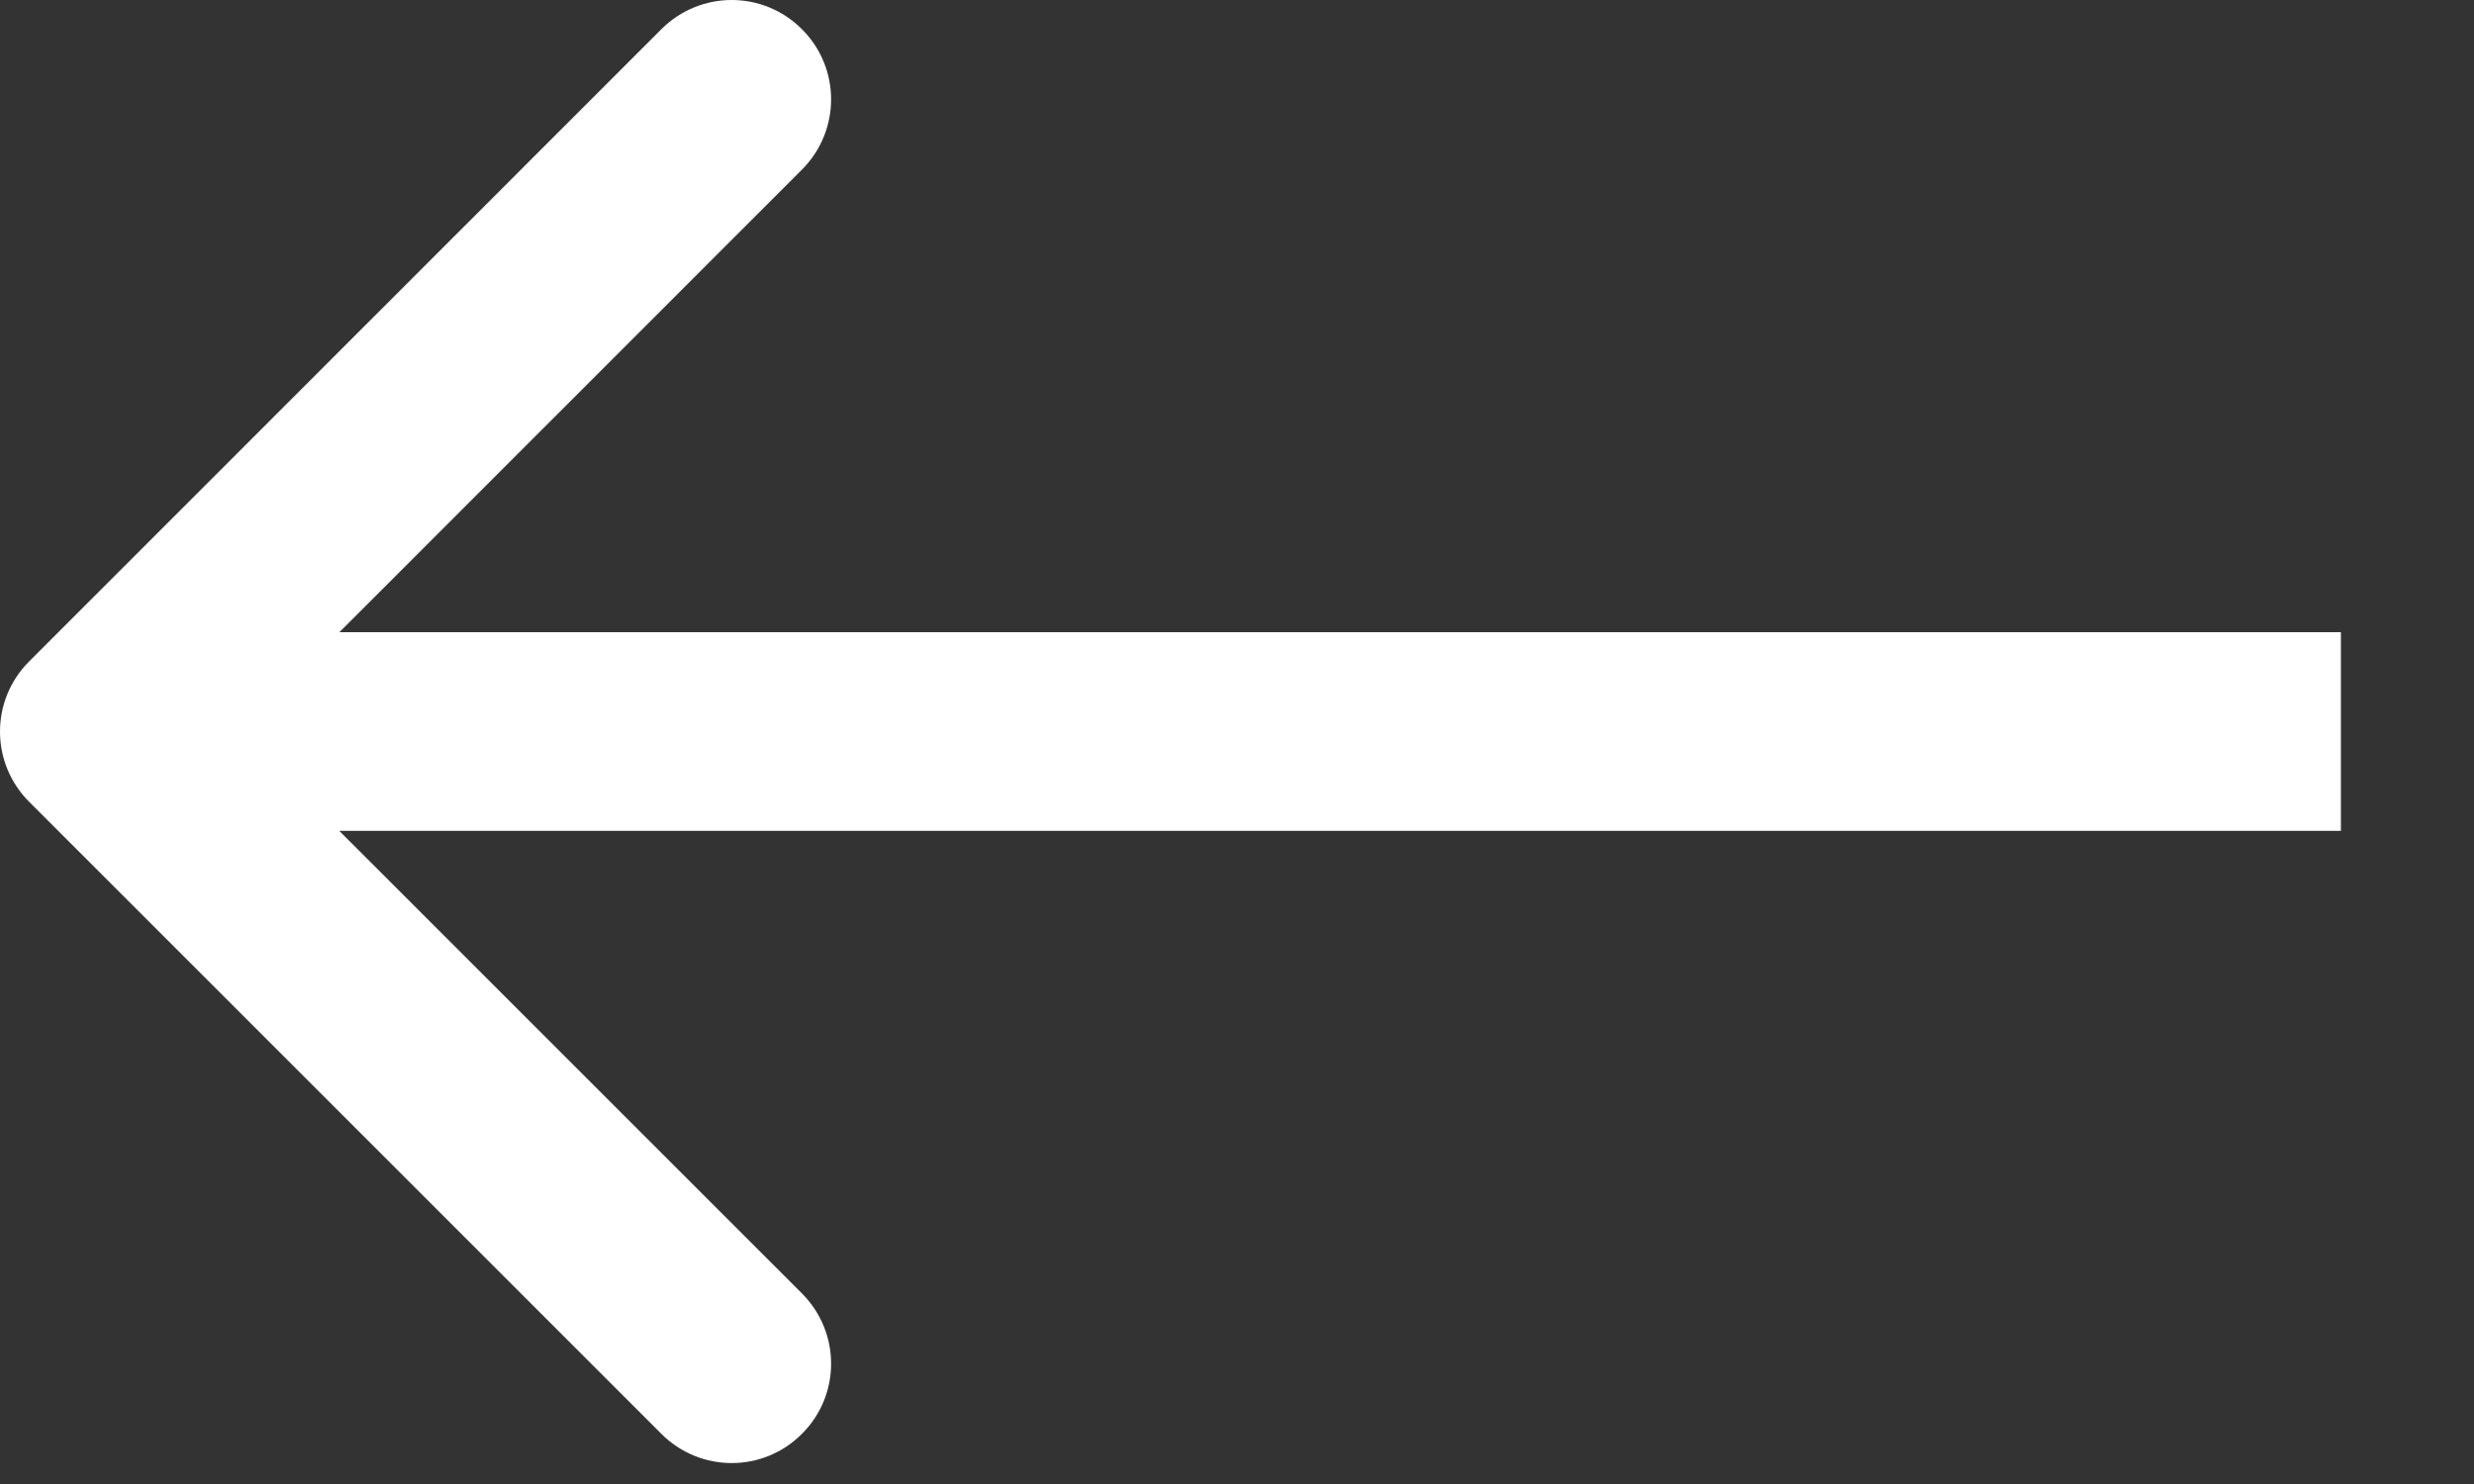 <svg width="15" height="9" viewBox="0 0 15 9" fill="none" xmlns="http://www.w3.org/2000/svg">
<rect x="0" y="0" width="15" height="9" fill="#333333" stroke="none"/>
<path d="M0.177 4.011C-0.059 4.246 -0.059 4.627 0.177 4.863L4.01 8.696C4.246 8.932 4.627 8.932 4.862 8.696C5.098 8.461 5.098 8.08 4.862 7.844L1.455 4.437L4.862 1.029C5.098 0.793 5.098 0.412 4.862 0.177C4.627 -0.059 4.246 -0.059 4.01 0.177L0.177 4.011ZM14.193 4.437L14.193 3.834L0.603 3.834L0.603 4.437L0.603 5.039L14.193 5.039L14.193 4.437Z" fill="white"/>
</svg>
